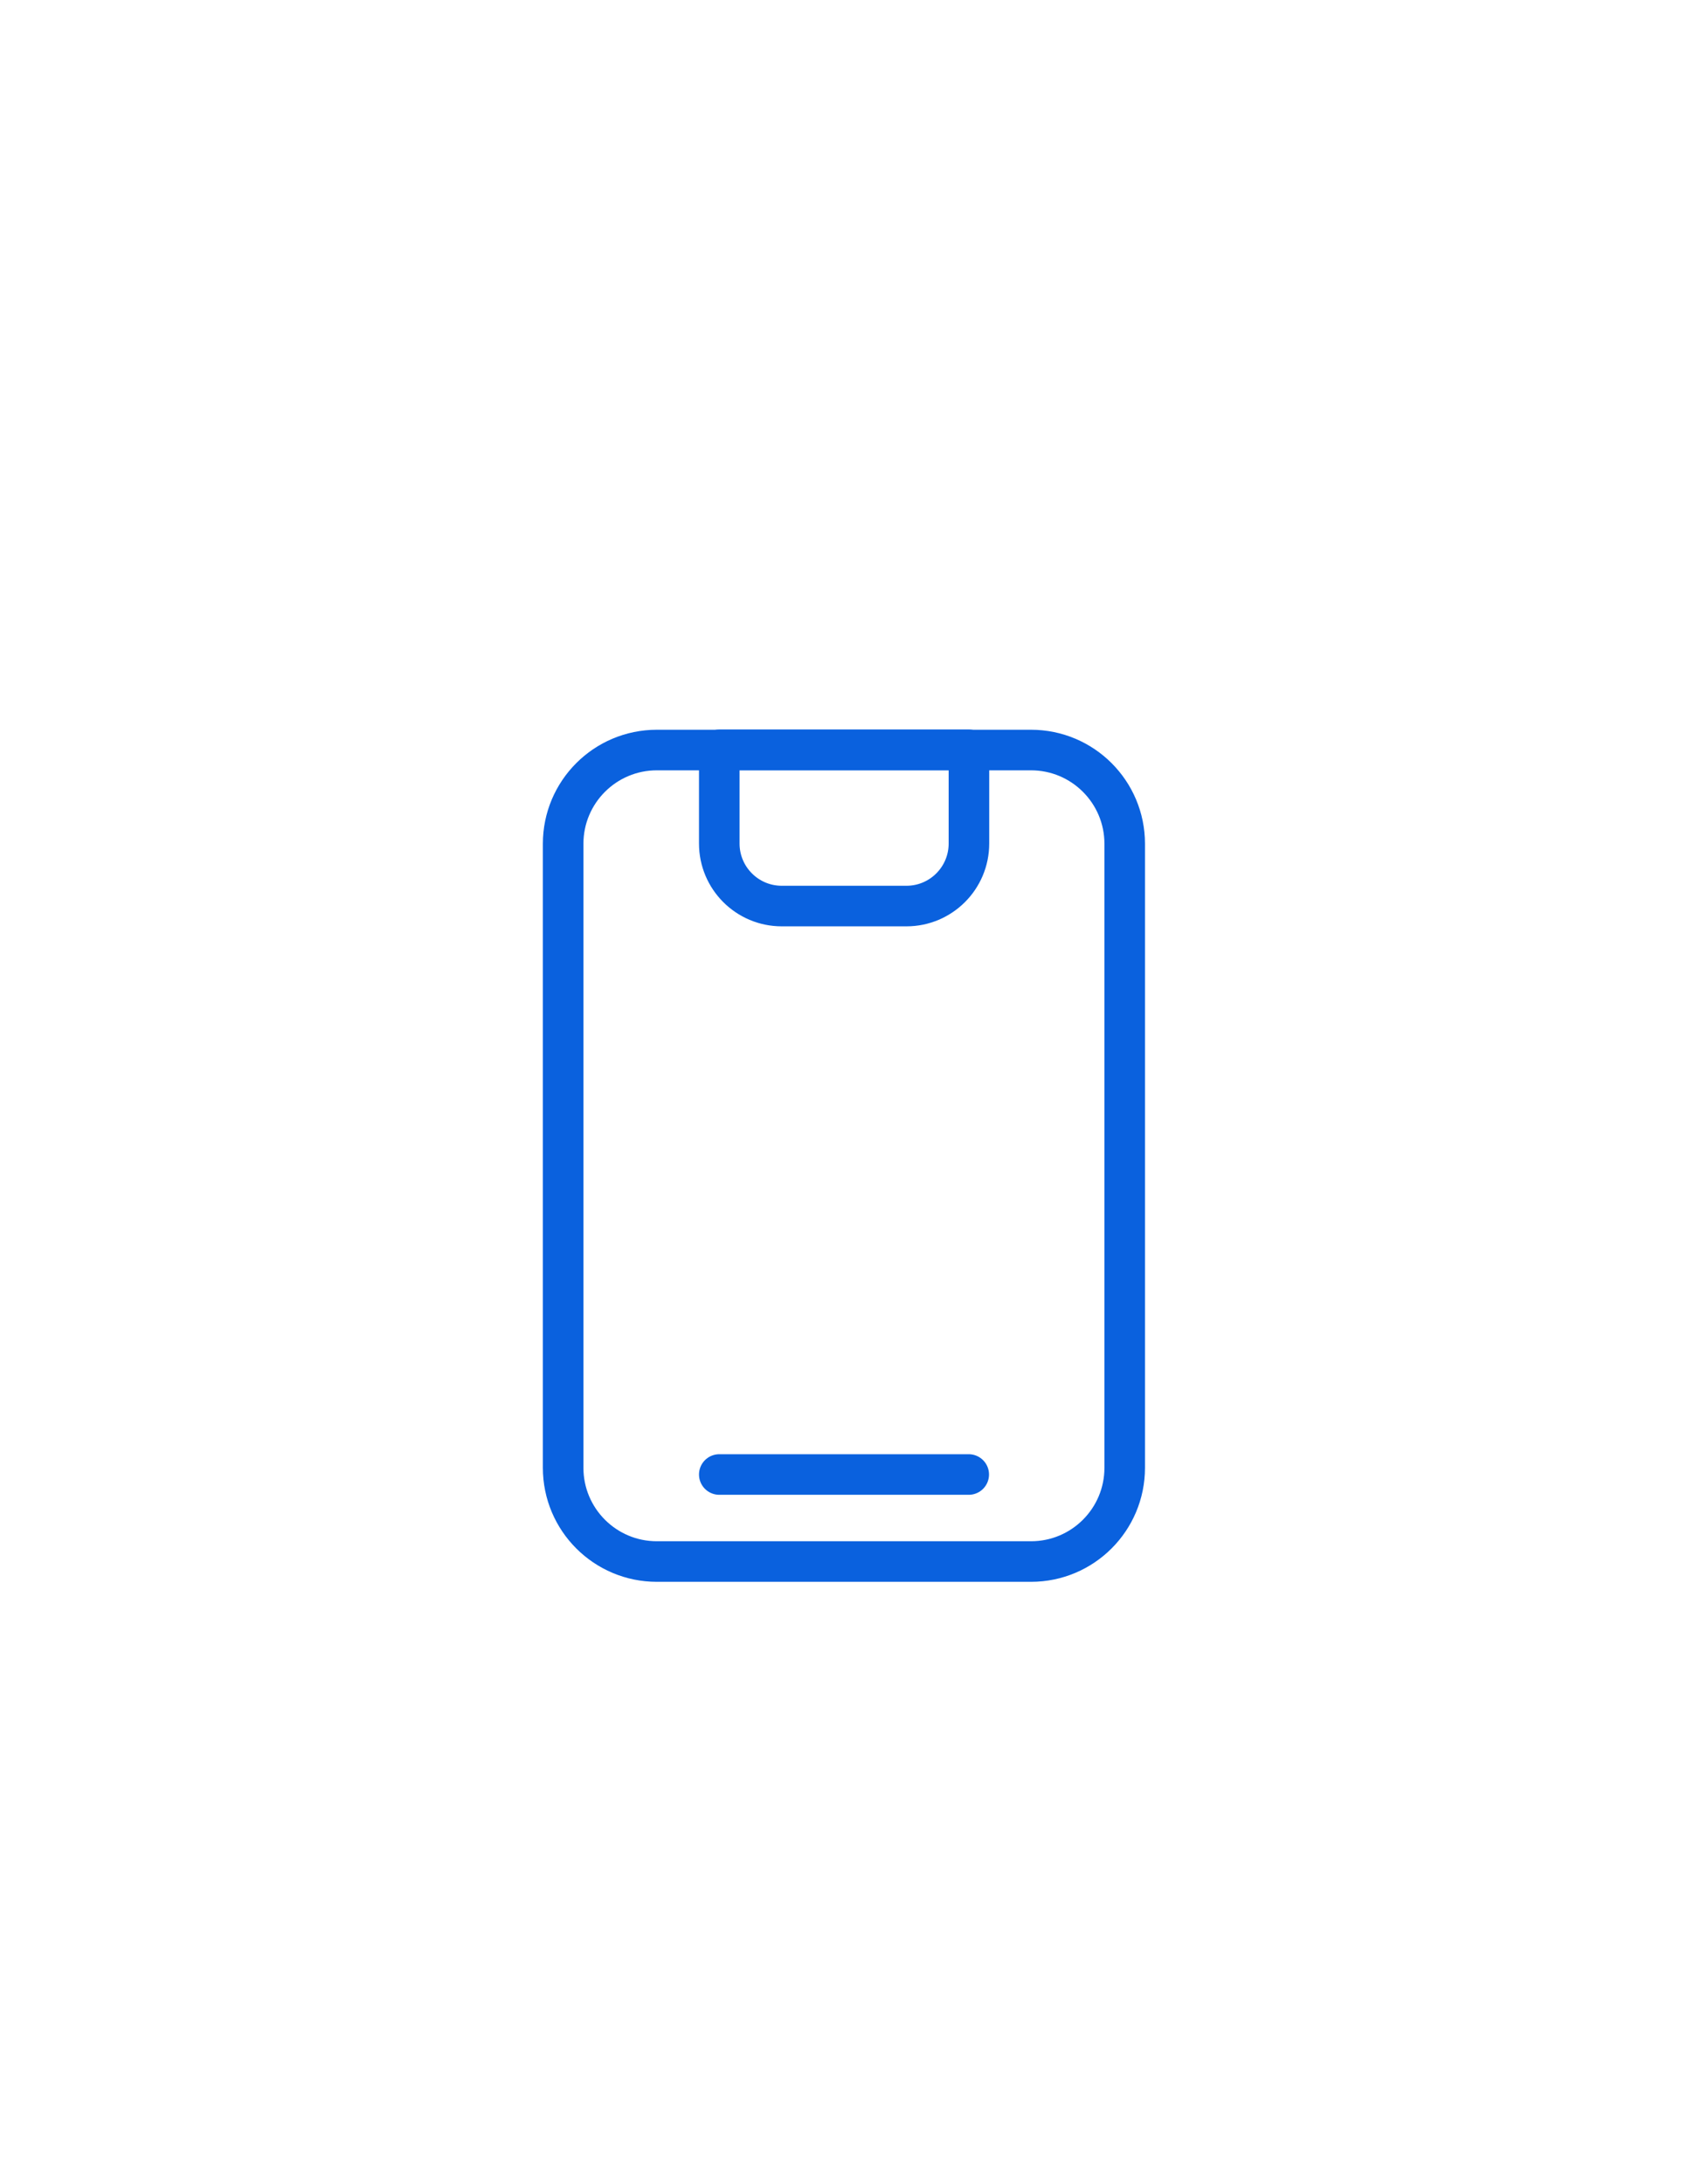 <svg width="284" height="366" viewBox="0 0 284 366" fill="none" xmlns="http://www.w3.org/2000/svg">
<path d="M172.85 125.7H110.12C101.445 125.7 94.412 132.733 94.412 141.408V245.992C94.412 254.667 101.445 261.7 110.12 261.7H172.85C181.525 261.7 188.558 254.667 188.558 245.992V141.408C188.558 132.733 181.525 125.7 172.85 125.7Z" stroke="#0A61DE" stroke-width="6.8" stroke-linecap="round" stroke-linejoin="round"/>
<path d="M151.97 151.847H131.06C125.28 151.847 120.588 147.155 120.588 141.375V125.667H162.442V141.375C162.442 147.155 157.75 151.847 151.97 151.847Z" stroke="#0A61DE" stroke-width="6.8" stroke-linecap="round" stroke-linejoin="round"/>
<path d="M120.588 247.114H162.408" stroke="#0A61DE" stroke-width="6.8" stroke-linecap="round" stroke-linejoin="round"/>
</svg>
